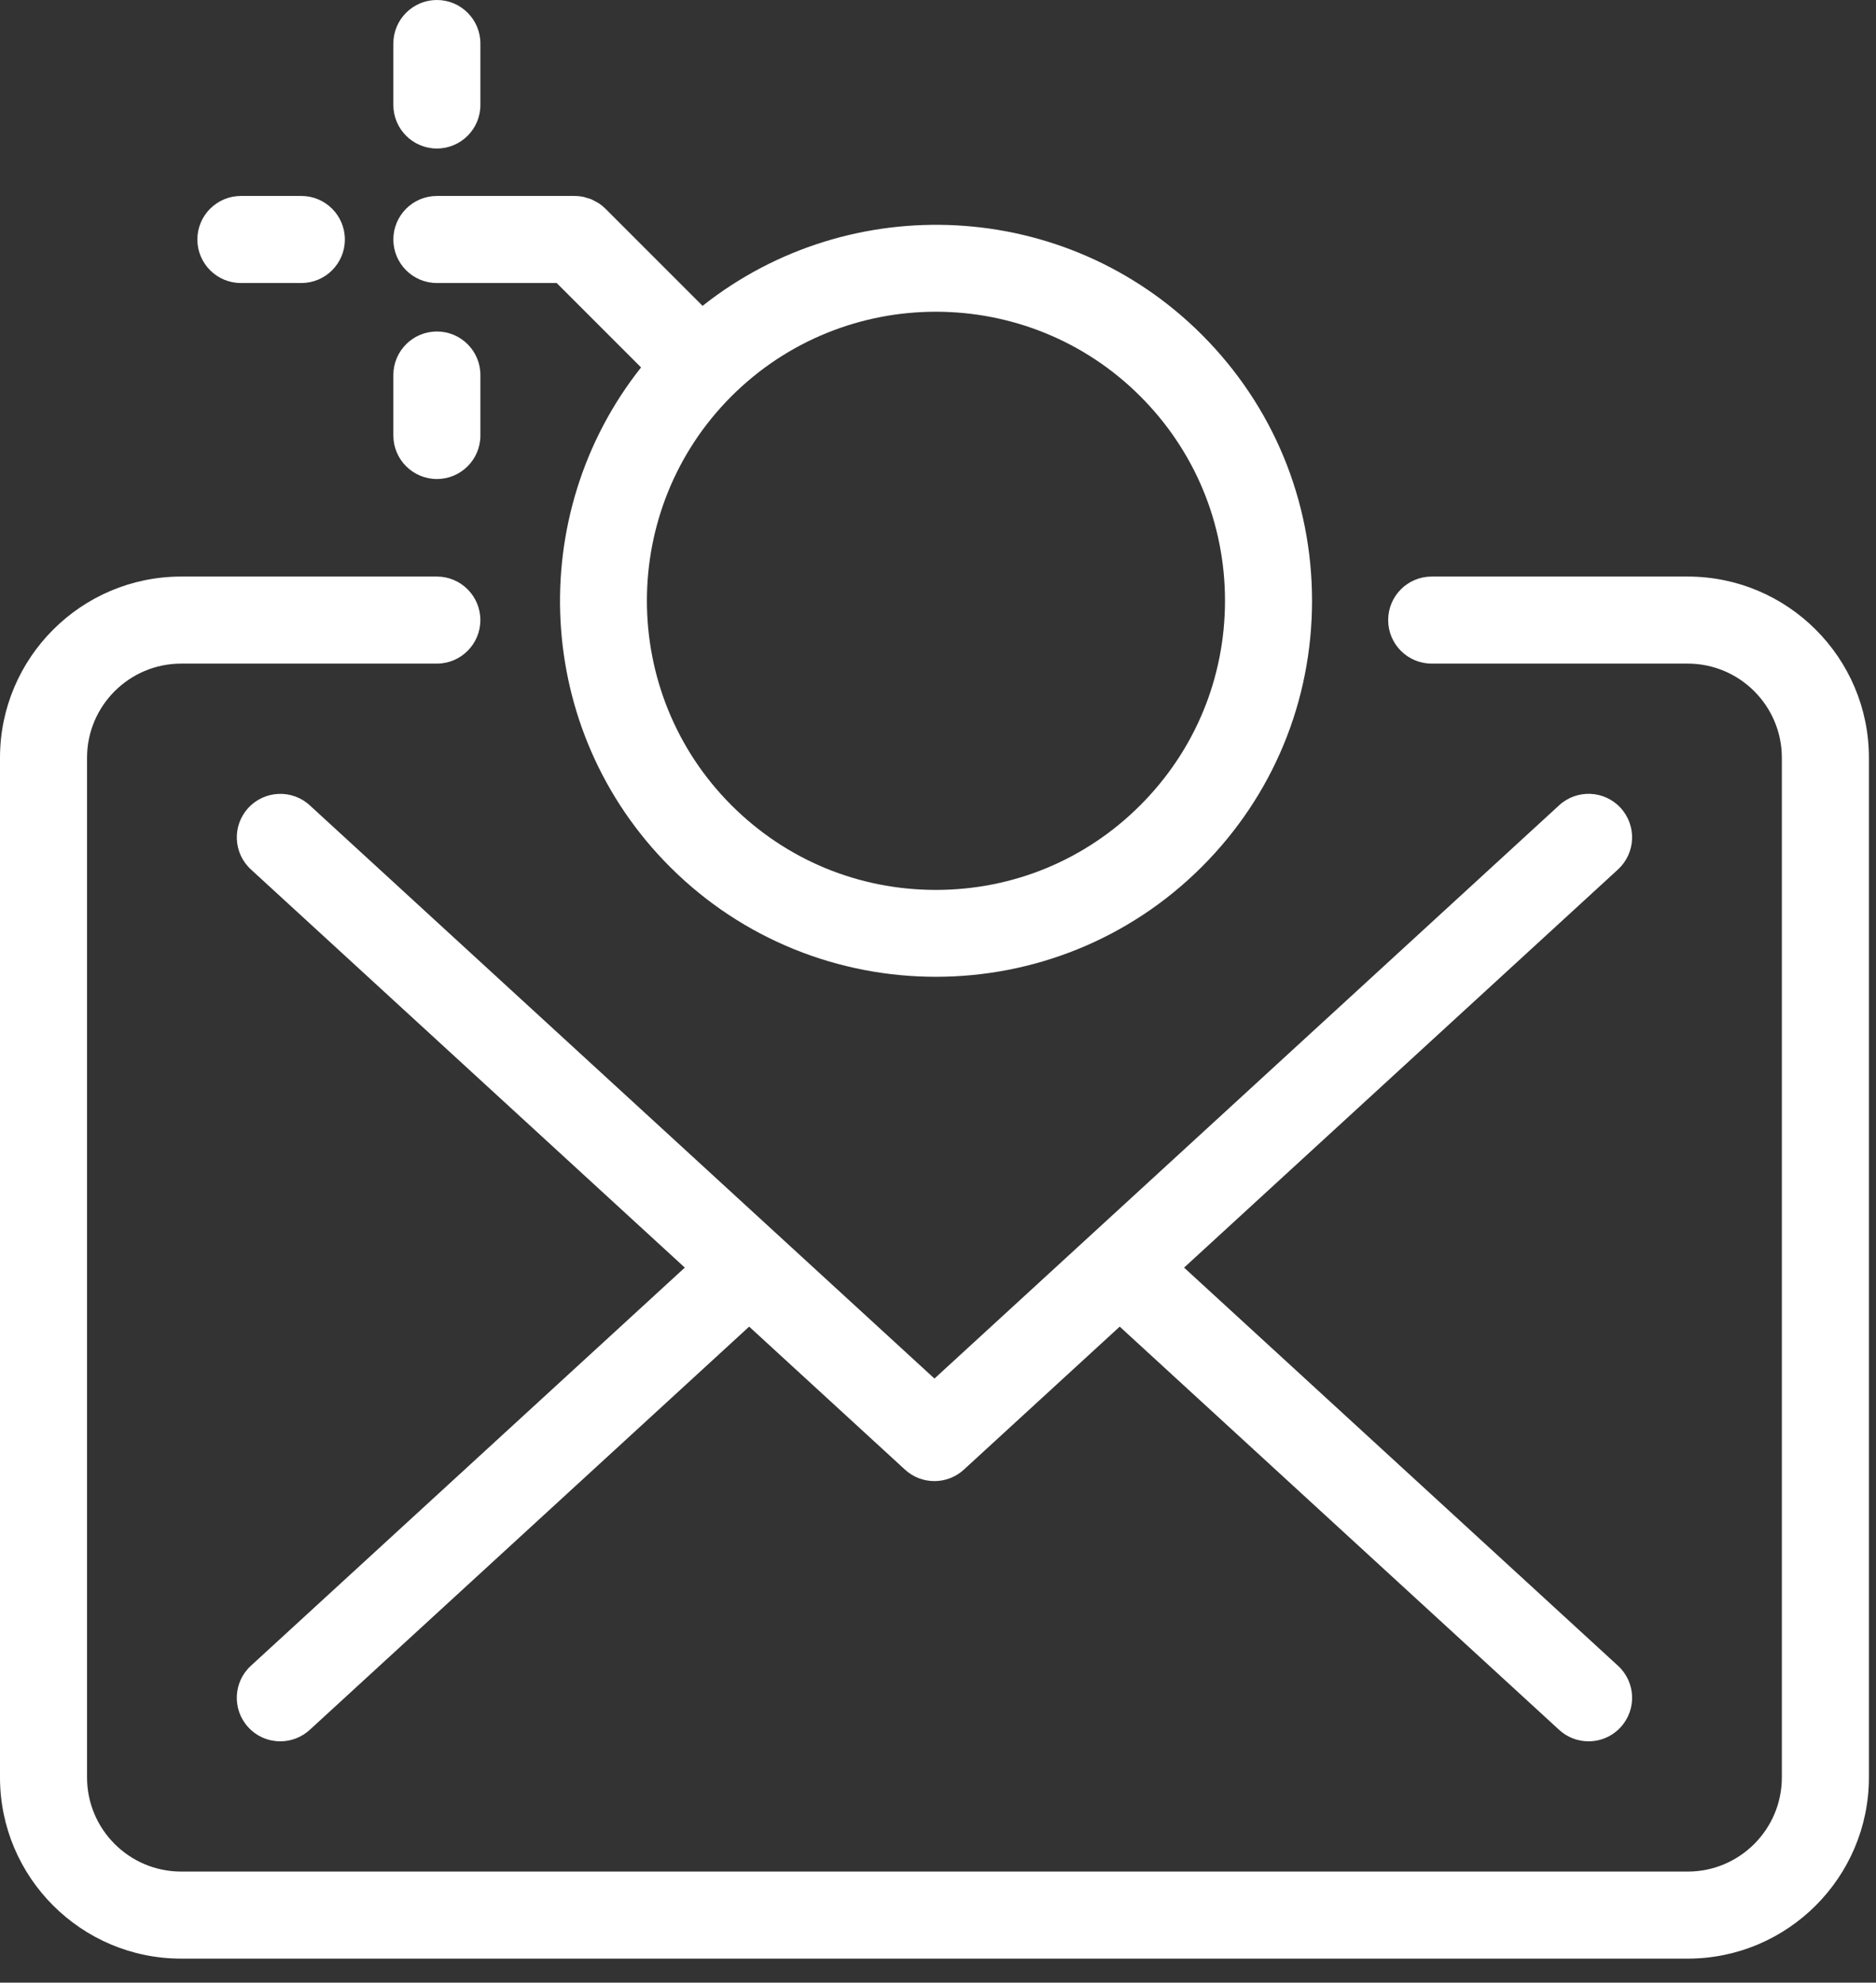 <svg width="53" height="56" viewBox="0 0 53 56" fill="none" xmlns="http://www.w3.org/2000/svg">
<rect x="0" y="0" width="53" height="56" fill="#333333" stroke="none"/>
<path d="M47.681 55.322H5.118C2.296 55.322 0 53.026 0 50.204V21.403C0 18.581 2.296 16.285 5.118 16.285H12.342C13.02 16.285 13.571 16.836 13.571 17.514C13.571 18.193 13.02 18.744 12.342 18.744H5.118C3.652 18.744 2.459 19.937 2.459 21.403V50.203C2.459 51.671 3.652 52.863 5.118 52.863H47.681C49.147 52.863 50.34 51.671 50.34 50.204V21.403C50.34 19.937 49.147 18.744 47.681 18.744H40.447C39.768 18.744 39.218 18.193 39.218 17.514C39.218 16.836 39.768 16.285 40.447 16.285H47.681C50.504 16.285 52.8 18.581 52.8 21.403V50.203C52.799 53.026 50.503 55.322 47.681 55.322Z" fill="white"/>
<path d="M33.452 35.804L45.711 24.558C46.211 24.098 46.245 23.321 45.786 22.82C45.327 22.32 44.549 22.286 44.049 22.745L26.4 38.938L8.751 22.746C8.251 22.287 7.473 22.321 7.014 22.821C6.554 23.321 6.588 24.099 7.089 24.558L19.347 35.804L7.088 47.05C6.588 47.508 6.554 48.286 7.013 48.786C7.256 49.051 7.586 49.184 7.919 49.184C8.216 49.184 8.514 49.077 8.75 48.861L21.165 37.471L25.568 41.511C25.803 41.727 26.101 41.834 26.399 41.834C26.697 41.834 26.995 41.726 27.23 41.511L31.634 37.471L44.049 48.861C44.285 49.078 44.583 49.184 44.88 49.184C45.212 49.184 45.543 49.05 45.786 48.786C46.245 48.286 46.212 47.508 45.711 47.05L33.452 35.804Z" fill="white"/>
<path d="M12.343 4.195C11.664 4.195 11.113 3.644 11.113 2.965V1.229C11.113 0.551 11.664 0 12.343 0C13.021 0 13.572 0.551 13.572 1.229V2.965C13.572 3.644 13.021 4.195 12.343 4.195Z" fill="white"/>
<path d="M12.343 13.53C11.664 13.53 11.113 12.979 11.113 12.301V10.592C11.113 9.914 11.664 9.363 12.343 9.363C13.021 9.363 13.572 9.914 13.572 10.592V12.301C13.572 12.979 13.021 13.53 12.343 13.53Z" fill="white"/>
<path d="M8.514 7.994H6.806C6.127 7.994 5.576 7.443 5.576 6.765C5.576 6.086 6.127 5.535 6.806 5.535H8.514C9.192 5.535 9.743 6.086 9.743 6.765C9.743 7.443 9.192 7.994 8.514 7.994Z" fill="white"/>
<path d="M33.954 9.454C30.105 5.605 24.017 5.338 19.849 8.639L17.106 5.896C17.049 5.839 16.985 5.787 16.918 5.742C16.887 5.721 16.853 5.707 16.821 5.689C16.782 5.669 16.746 5.646 16.706 5.629C16.665 5.612 16.622 5.602 16.58 5.59C16.545 5.58 16.512 5.567 16.476 5.559C16.397 5.543 16.317 5.535 16.235 5.535H12.343C11.664 5.535 11.113 6.086 11.113 6.765C11.113 7.443 11.664 7.994 12.343 7.994H15.727L18.111 10.378C14.809 14.545 15.077 20.634 18.925 24.482C20.997 26.554 23.718 27.59 26.44 27.59C29.161 27.59 31.882 26.554 33.955 24.482C35.962 22.475 37.067 19.807 37.067 16.968C37.067 14.13 35.961 11.461 33.954 9.454ZM32.215 22.744C30.673 24.287 28.621 25.136 26.44 25.136C24.258 25.136 22.207 24.287 20.664 22.744C17.48 19.559 17.48 14.377 20.664 11.193C22.257 9.601 24.349 8.805 26.44 8.805C28.532 8.805 30.623 9.601 32.215 11.193C33.758 12.736 34.608 14.787 34.608 16.968C34.608 19.15 33.758 21.201 32.215 22.744Z" fill="white"/>
</svg>
